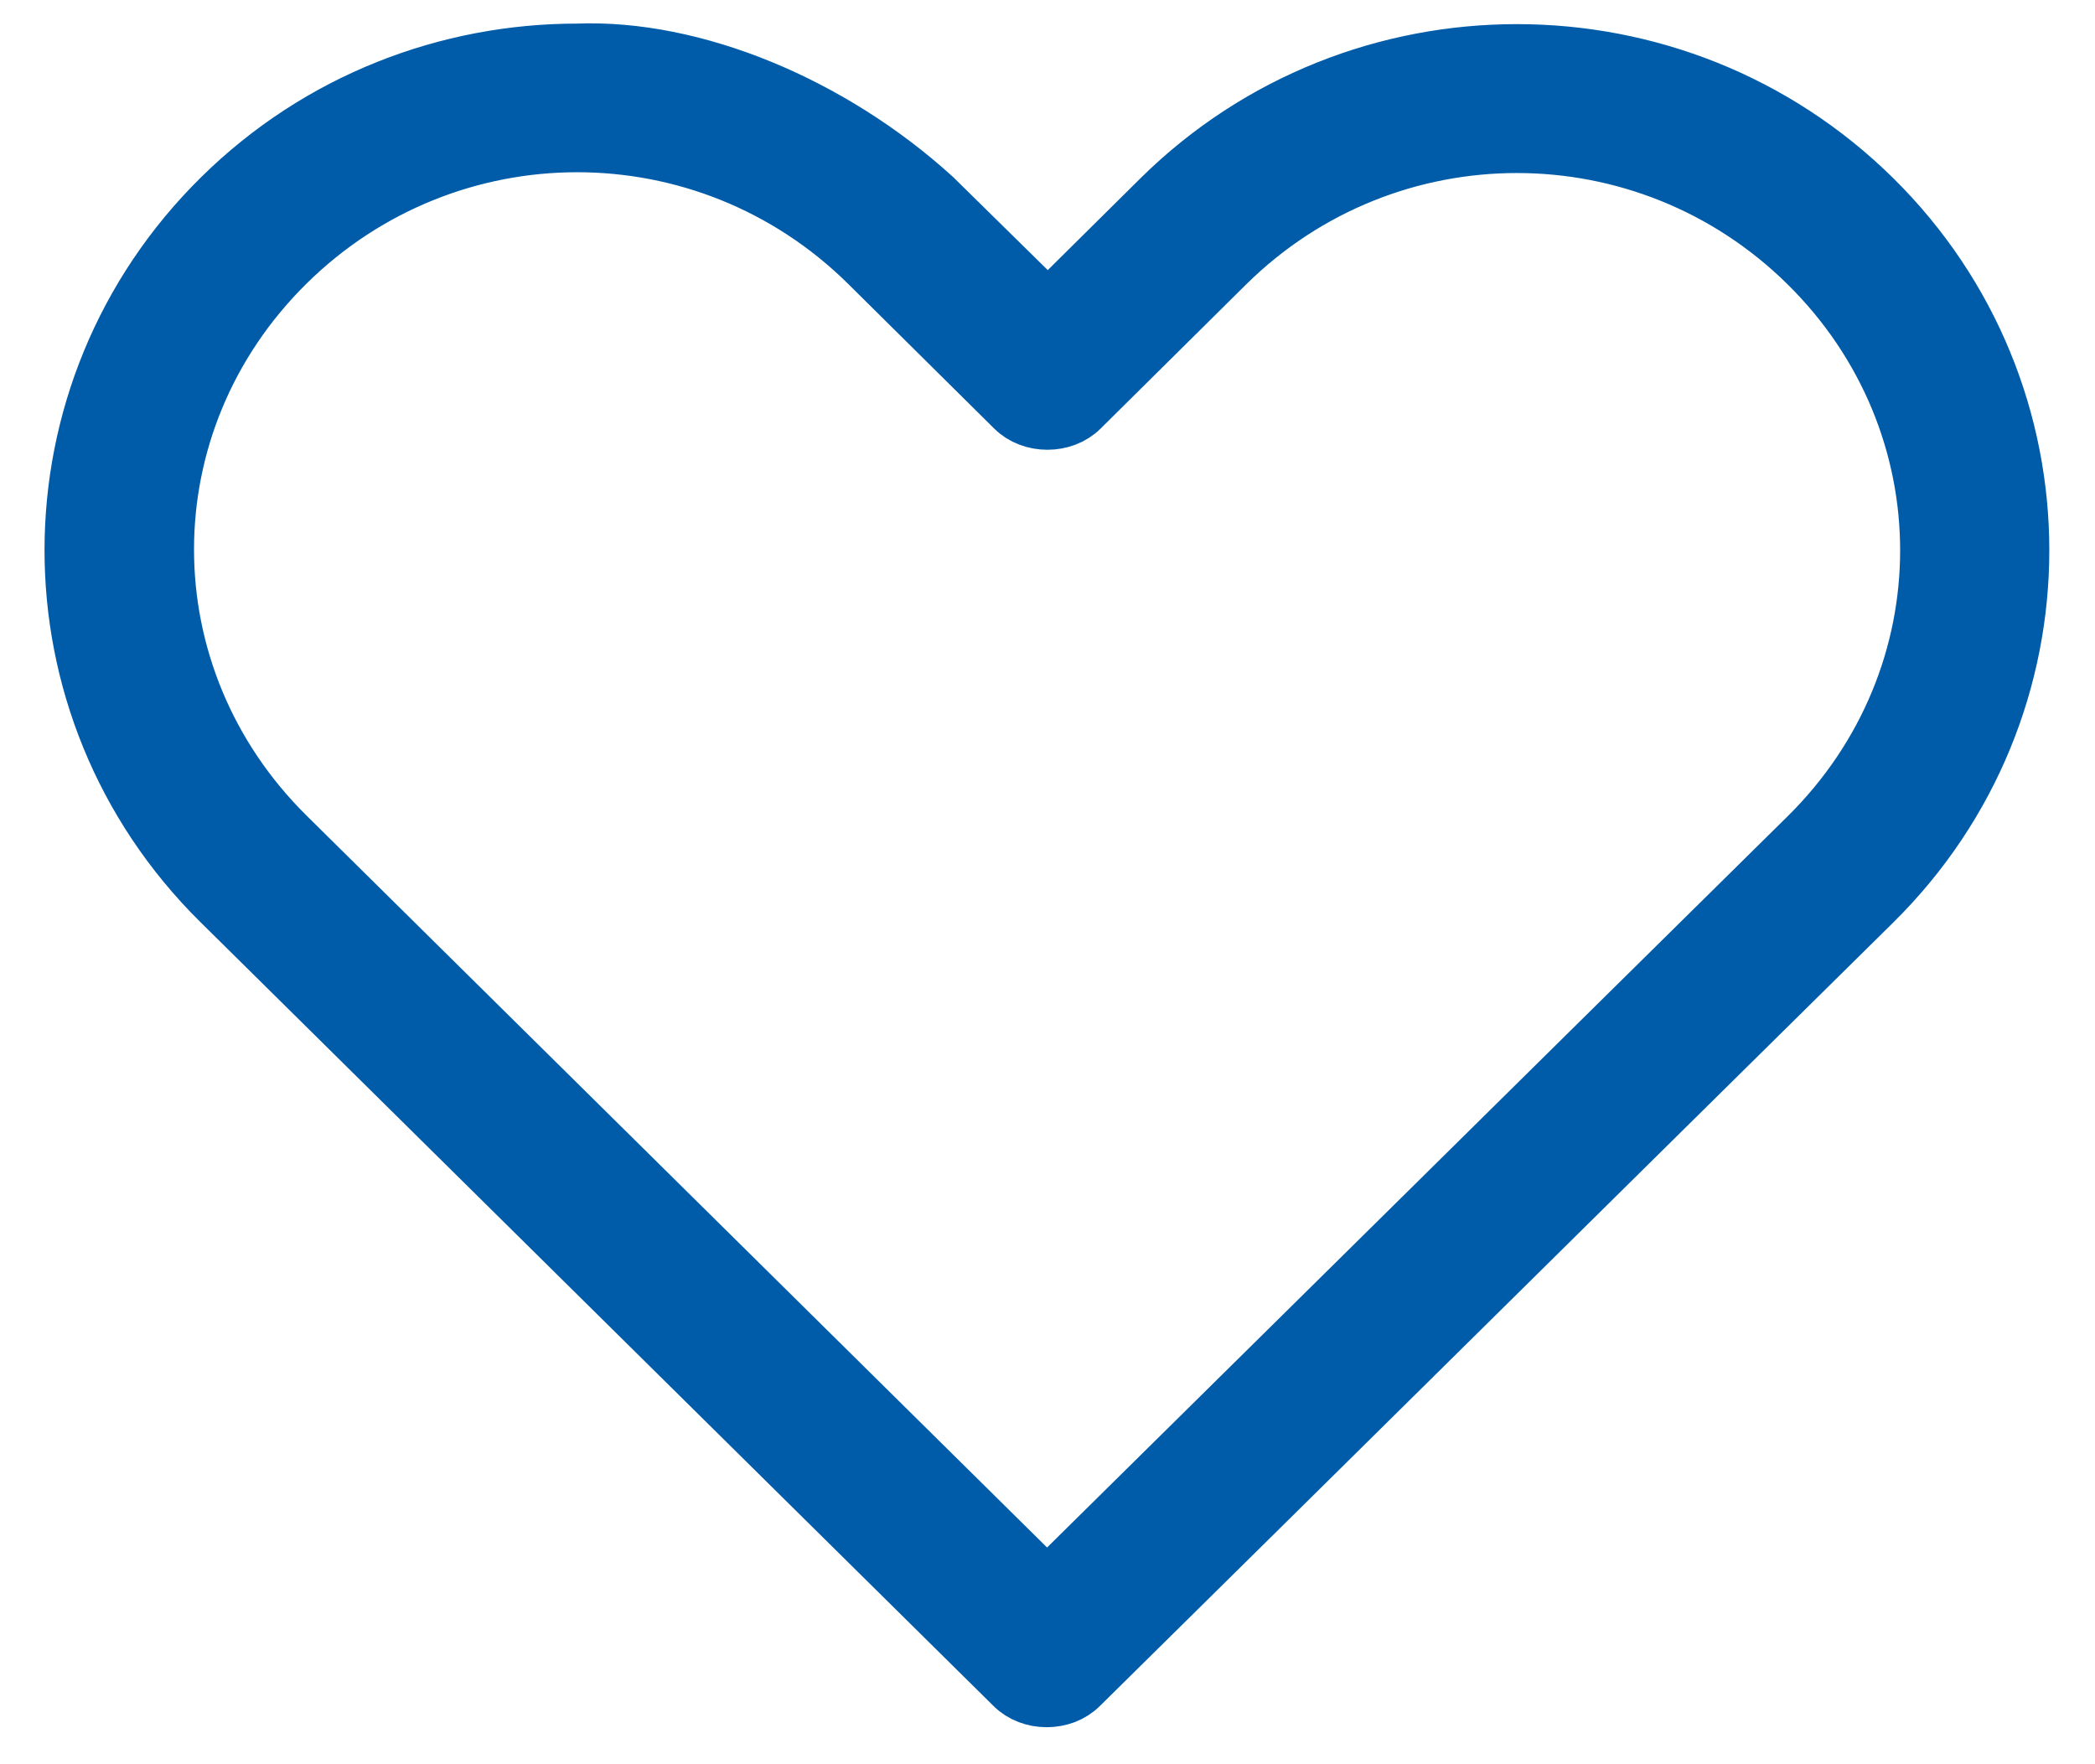<svg width="38px" height="32px" viewBox="0 0 38 32" version="1.1" xmlns="http://www.w3.org/2000/svg" xmlns:xlink="http://www.w3.org/1999/xlink">
    <g id="Layouts" stroke="none" stroke-width="1" fill="none" fill-rule="evenodd">
        <g id="03c-bbbank-immobiliensuche_expose-desktop" transform="translate(-1186, -594)" fill="#005CA9" fill-rule="nonzero" stroke="#005CA9">
            <g id="Group-5" transform="translate(1175, 578)">
                <g id="Group">
                    <path d="M21.469,16.928 C19.126,16.928 16.786,17.807 14.997,19.572 C11.418,23.102 11.409,28.833 14.983,32.366 L29.372,46.588 C29.692,46.909 30.279,46.909 30.599,46.588 C35.399,41.853 40.187,37.115 44.987,32.379 C48.566,28.849 48.566,23.116 44.987,19.585 C41.409,16.055 35.62,16.055 32.042,19.585 L30.006,21.602 L27.942,19.572 C26.083,17.882 23.589,16.845 21.469,16.928 L21.469,16.928 Z M21.469,18.624 C23.368,18.624 25.268,19.346 26.729,20.787 L29.385,23.418 C29.705,23.738 30.292,23.738 30.612,23.418 L33.255,20.8 C36.177,17.918 40.852,17.918 43.774,20.8 C46.696,23.683 46.696,28.281 43.774,31.164 C39.178,35.697 34.587,40.239 29.992,44.772 L16.21,31.15 C13.29,28.264 13.288,23.67 16.21,20.787 C17.671,19.346 19.571,18.624 21.469,18.624 L21.469,18.624 Z" id="Shape"></path>
                </g>
            </g>
        </g>
    </g>
</svg>
